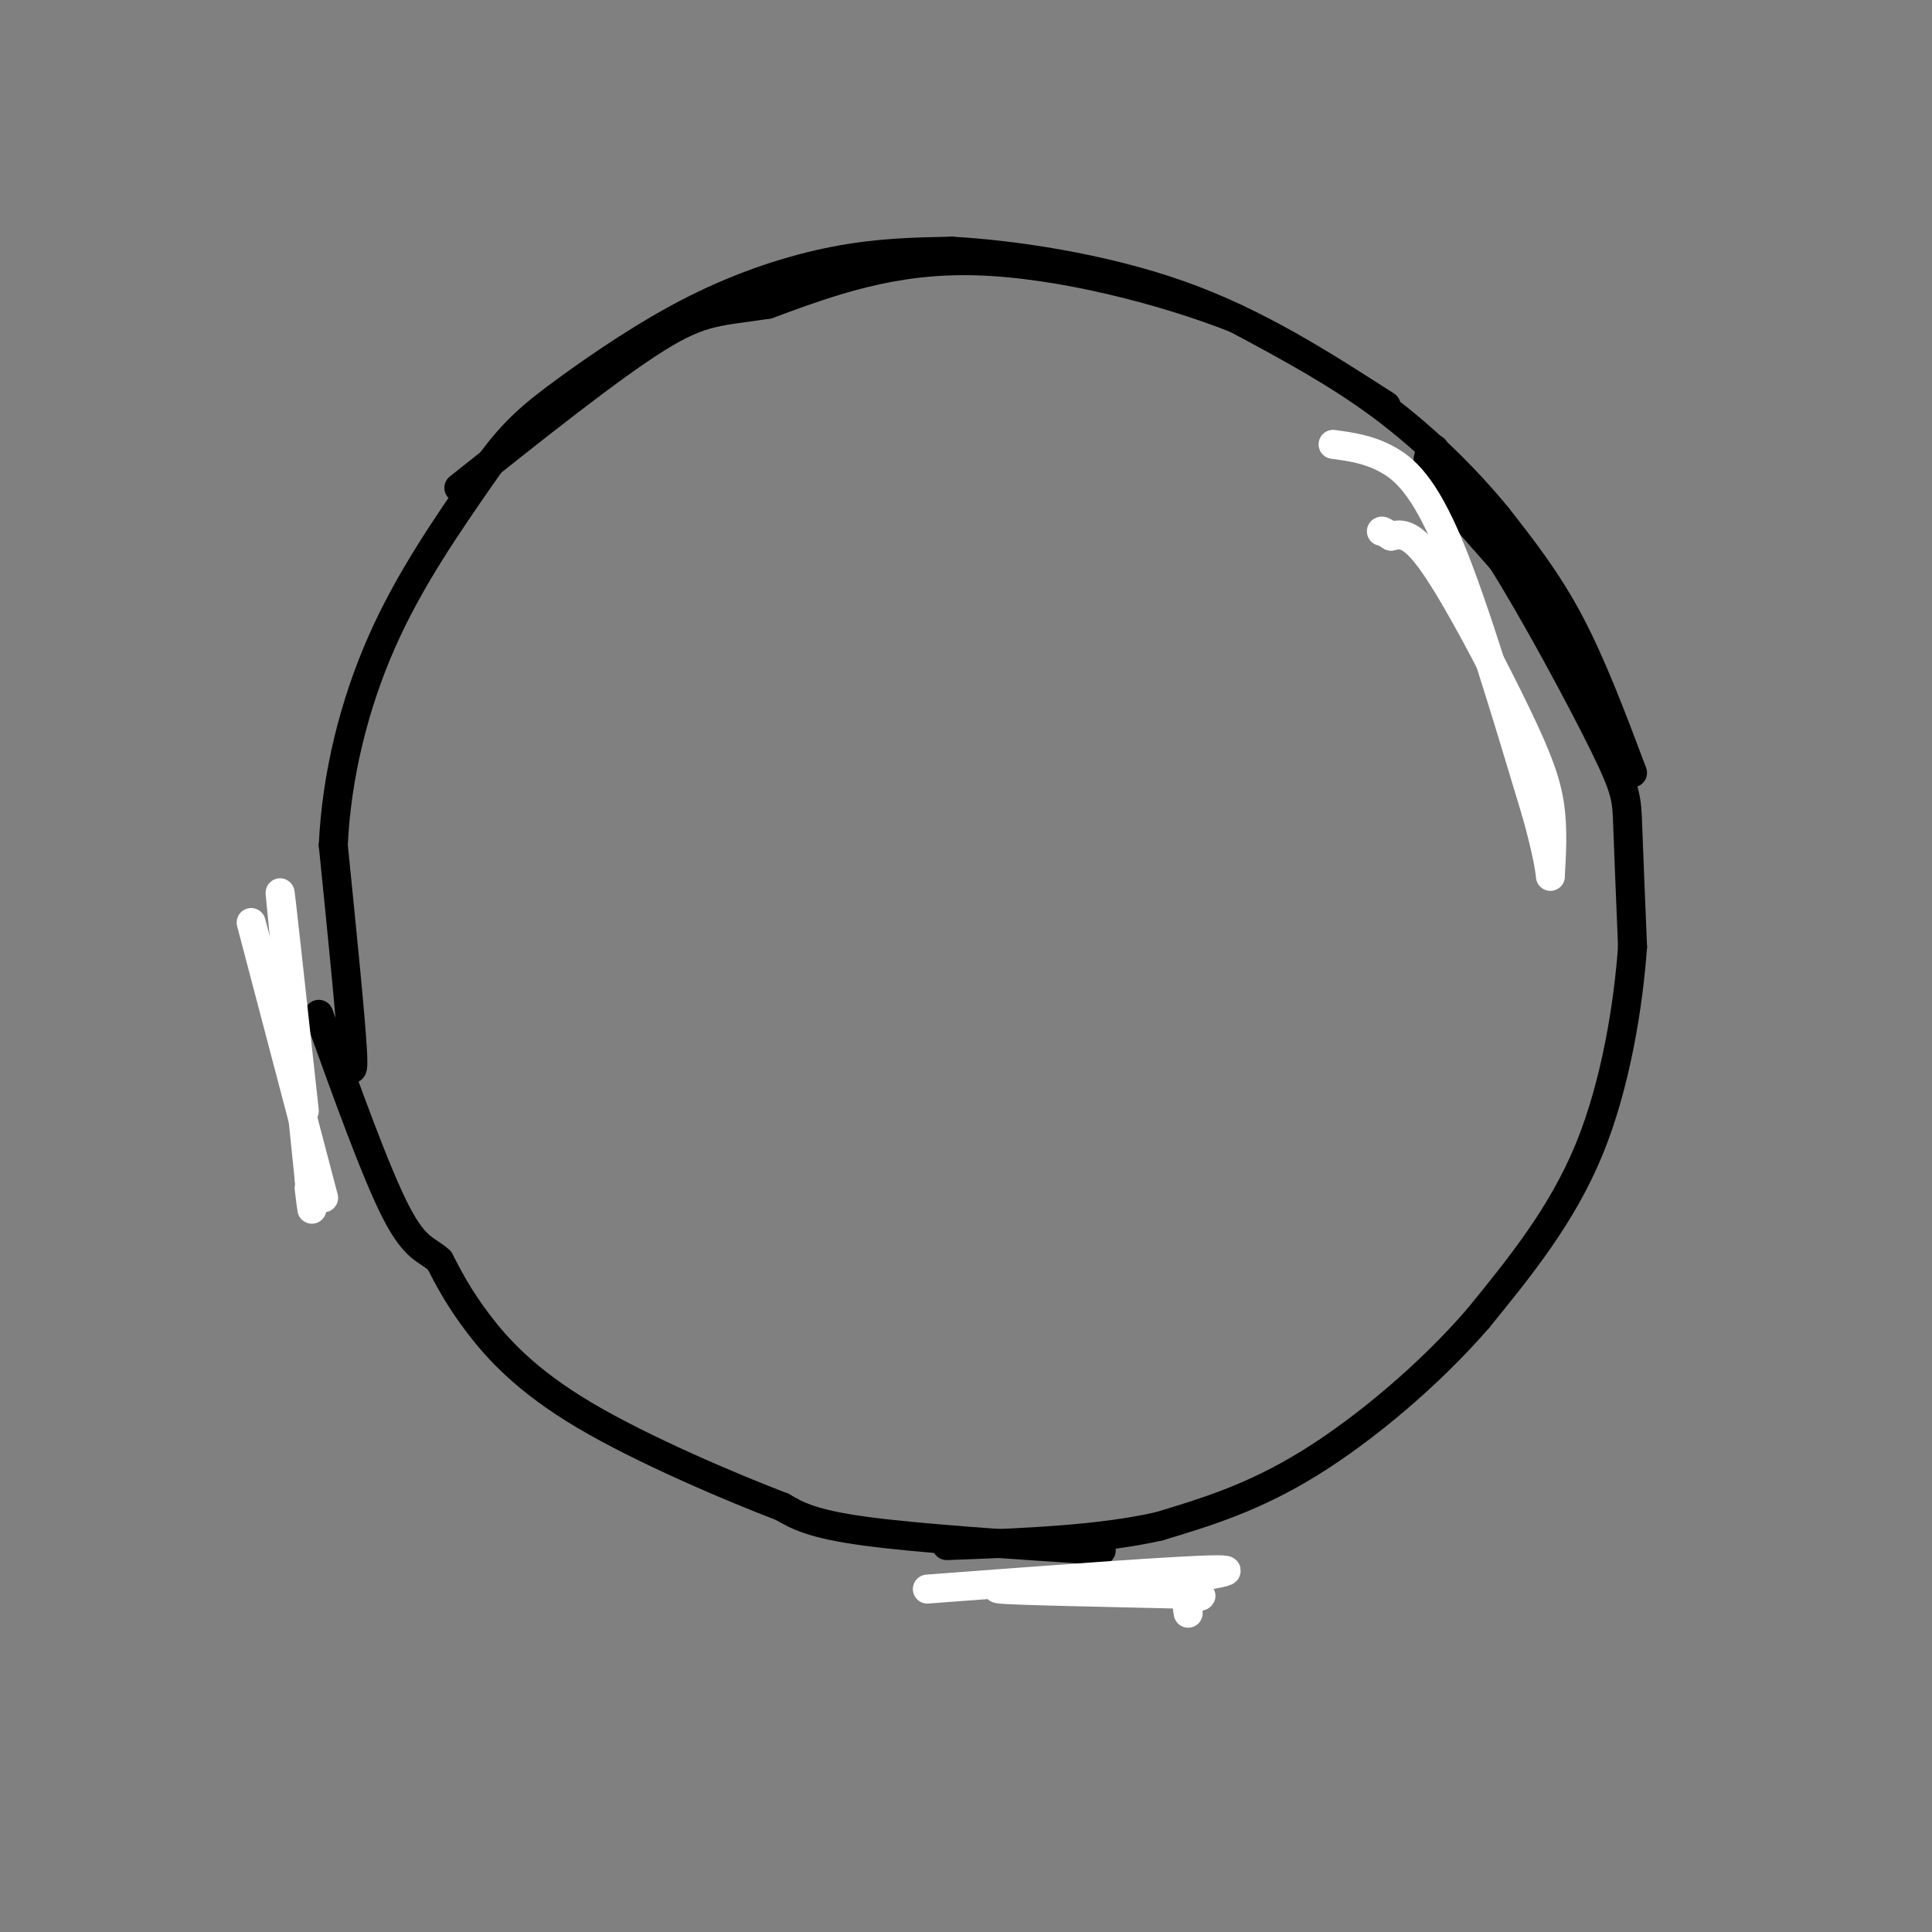 <svg viewBox='0 0 400 400' version='1.1' xmlns='http://www.w3.org/2000/svg' xmlns:xlink='http://www.w3.org/1999/xlink'><rect x="0" y="0" width="400" height="400" fill="#808080" stroke="none"/><g fill='none' stroke='#000000' stroke-width='6' stroke-linecap='round' stroke-linejoin='round'><path d='M297,93c-1.167,1.083 -2.333,2.167 0,6c2.333,3.833 8.167,10.417 14,17'/><path d='M311,116c6.631,10.512 16.208,28.292 21,38c4.792,9.708 4.798,11.345 5,17c0.202,5.655 0.601,15.327 1,25'/><path d='M338,196c-0.822,11.667 -3.378,28.333 -9,42c-5.622,13.667 -14.311,24.333 -23,35'/><path d='M306,273c-9.978,11.533 -23.422,22.867 -35,30c-11.578,7.133 -21.289,10.067 -31,13'/><path d='M240,316c-12.500,2.833 -28.250,3.417 -44,4'/><path d='M338,160c-4.167,-11.083 -8.333,-22.167 -13,-31c-4.667,-8.833 -9.833,-15.417 -15,-22'/><path d='M310,107c-6.333,-7.733 -14.667,-16.067 -24,-23c-9.333,-6.933 -19.667,-12.467 -30,-18'/><path d='M256,66c-14.756,-5.867 -36.644,-11.533 -54,-12c-17.356,-0.467 -30.178,4.267 -43,9'/><path d='M159,63c-9.978,1.578 -13.422,1.022 -23,7c-9.578,5.978 -25.289,18.489 -41,31'/><path d='M228,321c-19.000,-1.250 -38.000,-2.500 -49,-4c-11.000,-1.500 -14.000,-3.250 -17,-5'/><path d='M162,312c-10.690,-4.095 -28.917,-11.833 -41,-19c-12.083,-7.167 -18.024,-13.762 -22,-19c-3.976,-5.238 -5.988,-9.119 -8,-13'/><path d='M91,261c-2.533,-2.422 -4.867,-1.978 -9,-10c-4.133,-8.022 -10.067,-24.511 -16,-41'/><path d='M71,215c1.167,4.833 2.333,9.667 2,3c-0.333,-6.667 -2.167,-24.833 -4,-43'/><path d='M69,175c0.667,-14.467 4.333,-29.133 10,-42c5.667,-12.867 13.333,-23.933 21,-35'/><path d='M100,98c5.848,-8.388 9.970,-11.856 17,-17c7.030,-5.144 16.970,-11.962 27,-17c10.030,-5.038 20.152,-8.297 29,-10c8.848,-1.703 16.424,-1.852 24,-2'/><path d='M197,52c12.267,0.667 30.933,3.333 47,9c16.067,5.667 29.533,14.333 43,23'/></g>
<g fill='none' stroke='#FFFFFF' stroke-width='6' stroke-linecap='round' stroke-linejoin='round'><path d='M52,191c0.000,0.000 15.000,57.000 15,57'/><path d='M63,230c-2.583,-23.667 -5.167,-47.333 -5,-45c0.167,2.333 3.083,30.667 6,59'/><path d='M64,244c1.000,10.167 0.500,6.083 0,2'/><path d='M276,92c3.600,0.489 7.200,0.978 11,3c3.800,2.022 7.800,5.578 13,18c5.200,12.422 11.600,33.711 18,55'/><path d='M318,168c3.415,12.044 2.954,14.656 3,13c0.046,-1.656 0.600,-7.578 0,-13c-0.600,-5.422 -2.354,-10.344 -7,-20c-4.646,-9.656 -12.185,-24.044 -17,-31c-4.815,-6.956 -6.908,-6.478 -9,-6'/><path d='M288,111c-1.833,-1.167 -1.917,-1.083 -2,-1'/><path d='M246,334c-0.220,-1.179 -0.440,-2.357 1,-3c1.440,-0.643 4.542,-0.750 -5,-1c-9.542,-0.250 -31.726,-0.643 -35,-1c-3.274,-0.357 12.363,-0.679 28,-1'/><path d='M235,328c10.800,-1.000 23.800,-3.000 17,-3c-6.800,0.000 -33.400,2.000 -60,4'/></g>
</svg>